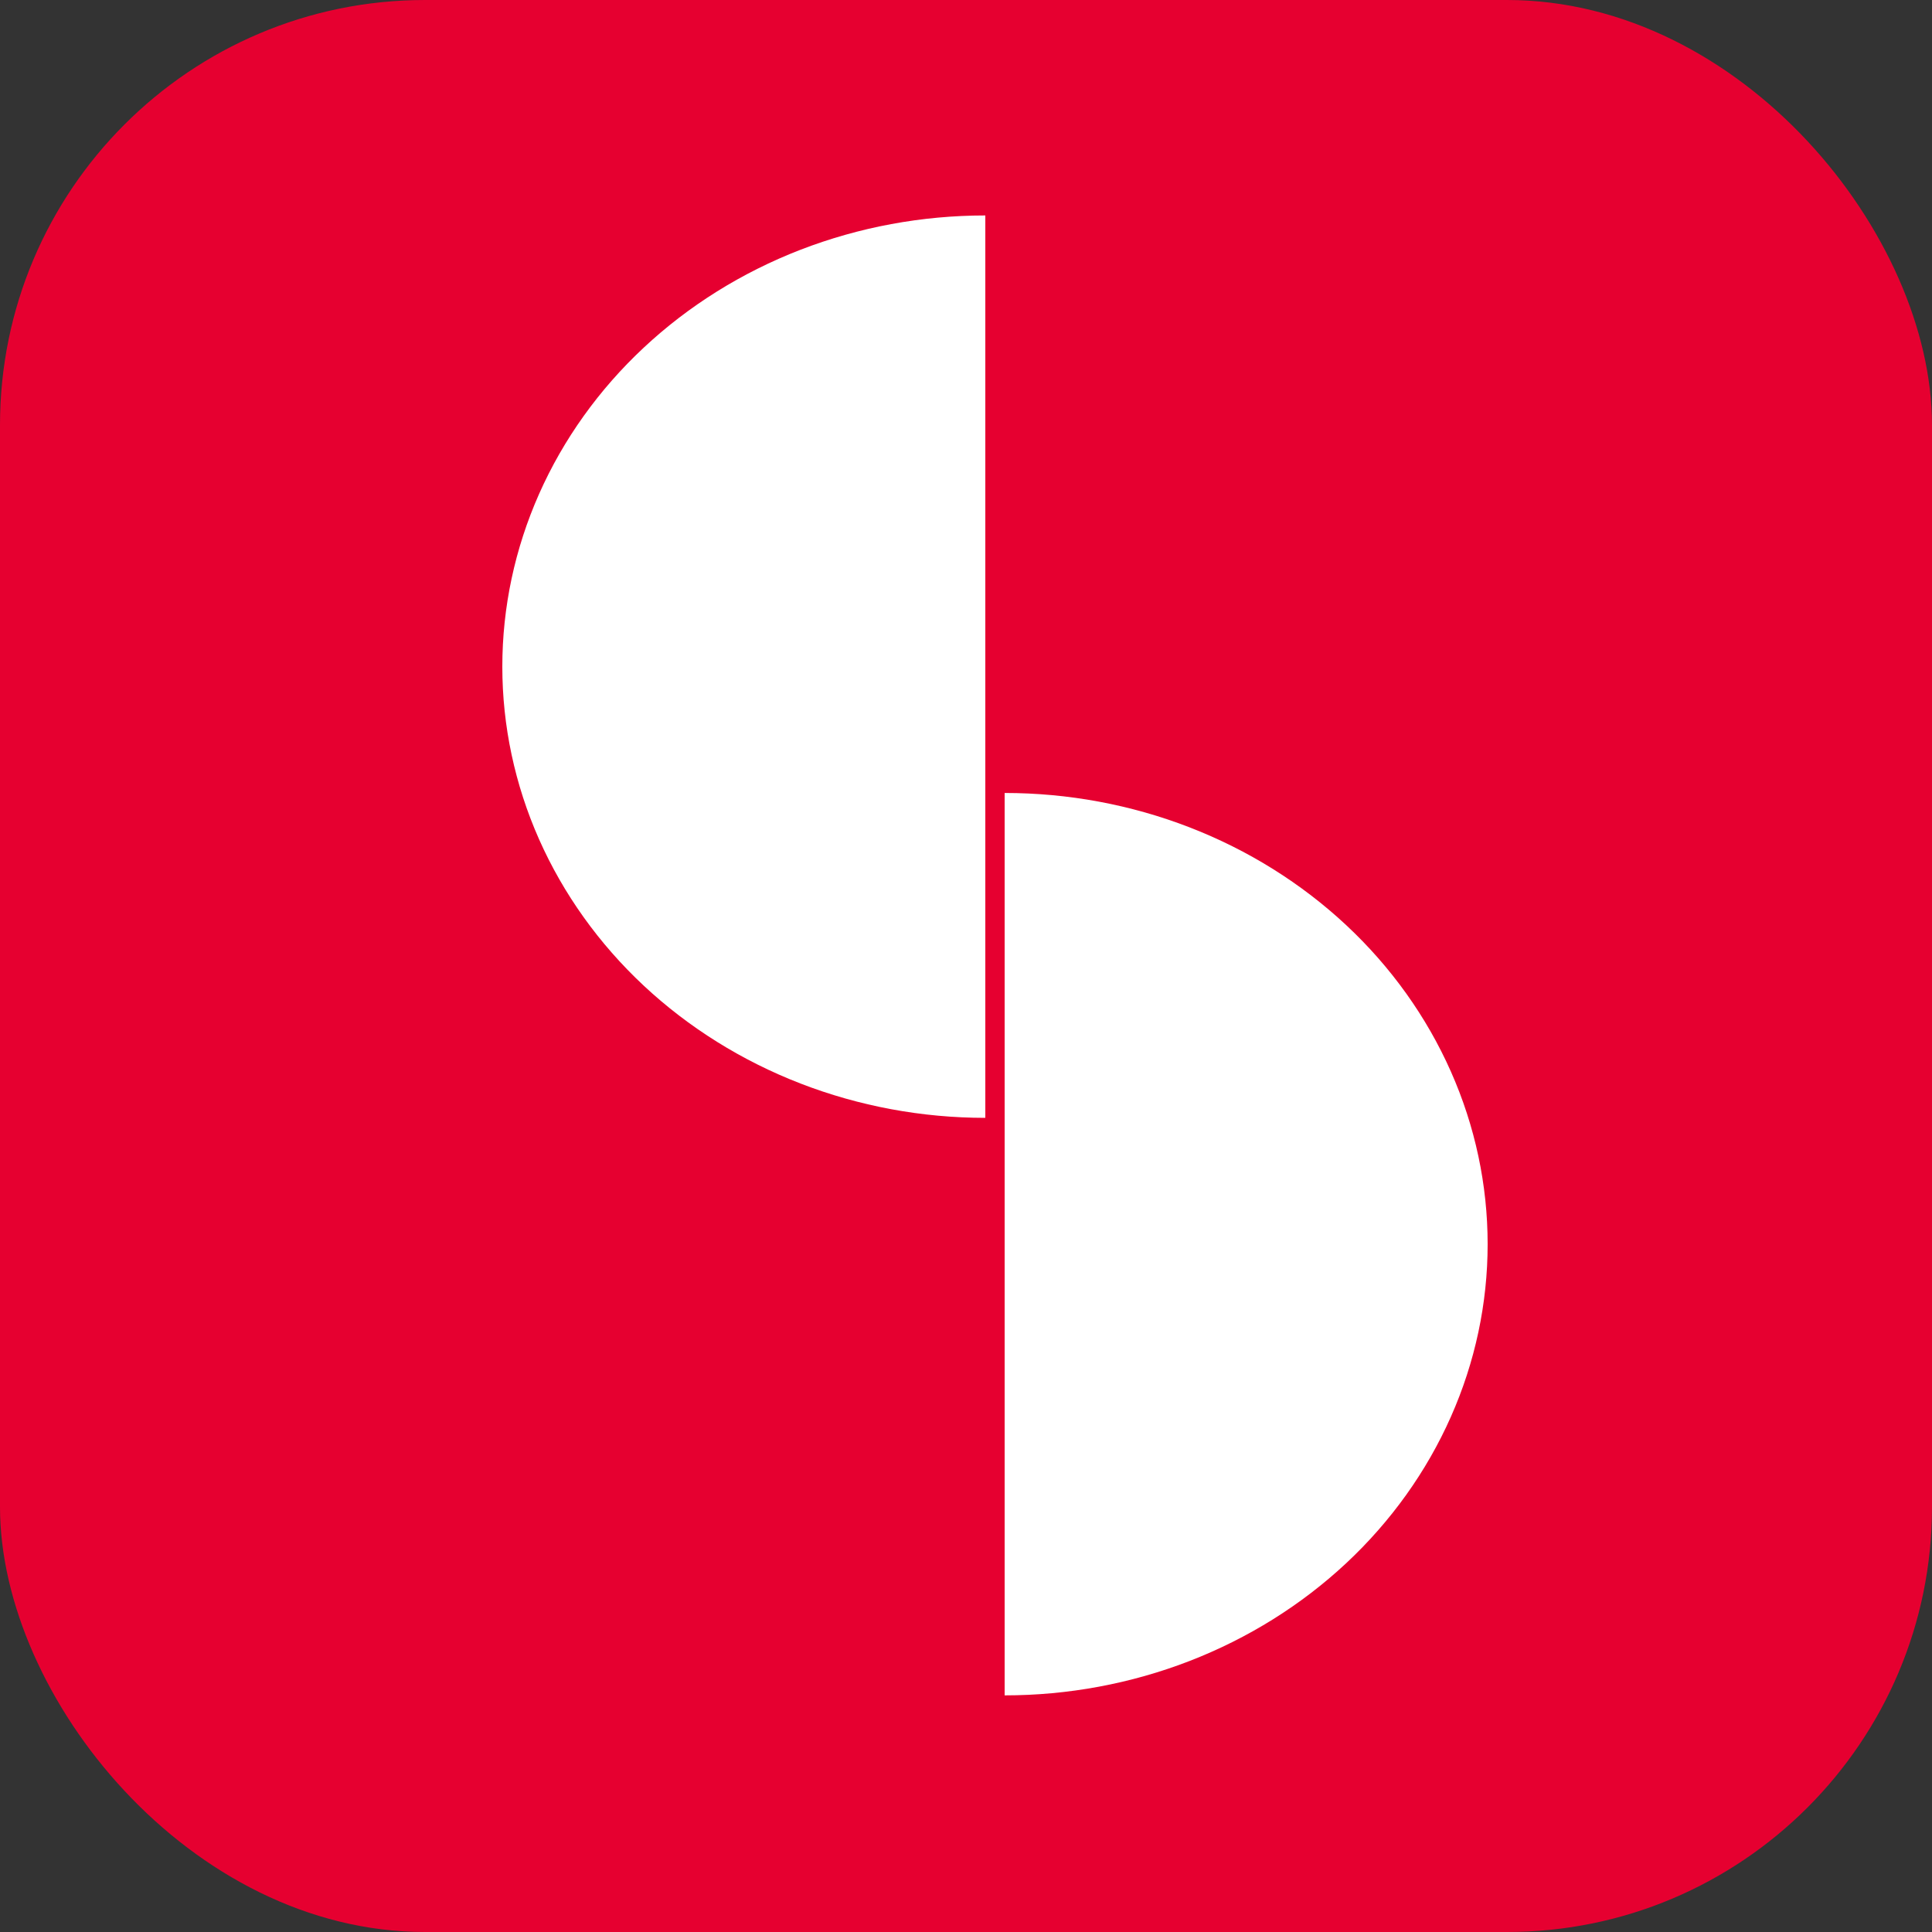 <?xml version="1.0" encoding="UTF-8"?> <svg xmlns="http://www.w3.org/2000/svg" width="50" height="50" viewBox="0 0 50 50" fill="none"><rect x="0" y="0" width="50" height="50" fill="#333333" stroke="none"/><rect width="50" height="50" rx="11" fill="#E60030"></rect><path d="M25.5 5.576C23.858 5.576 22.233 5.878 20.716 6.464C19.2 7.051 17.822 7.911 16.661 8.996C15.5 10.08 14.58 11.367 13.951 12.784C13.323 14.201 13 15.719 13 17.253C13 18.786 13.323 20.305 13.951 21.721C14.58 23.138 15.5 24.425 16.661 25.51C17.822 26.594 19.2 27.454 20.716 28.041C22.233 28.628 23.858 28.93 25.5 28.93L25.5 5.576Z" fill="white"></path><path d="M26 20.522C27.642 20.522 29.267 20.824 30.784 21.411C32.3 21.998 33.678 22.858 34.839 23.942C36 25.026 36.92 26.314 37.548 27.73C38.177 29.147 38.5 30.666 38.5 32.199C38.5 33.732 38.177 35.251 37.548 36.668C36.92 38.084 36 39.371 34.839 40.456C33.678 41.54 32.3 42.4 30.784 42.987C29.267 43.574 27.642 43.876 26 43.876V20.522Z" fill="white"></path></svg> 